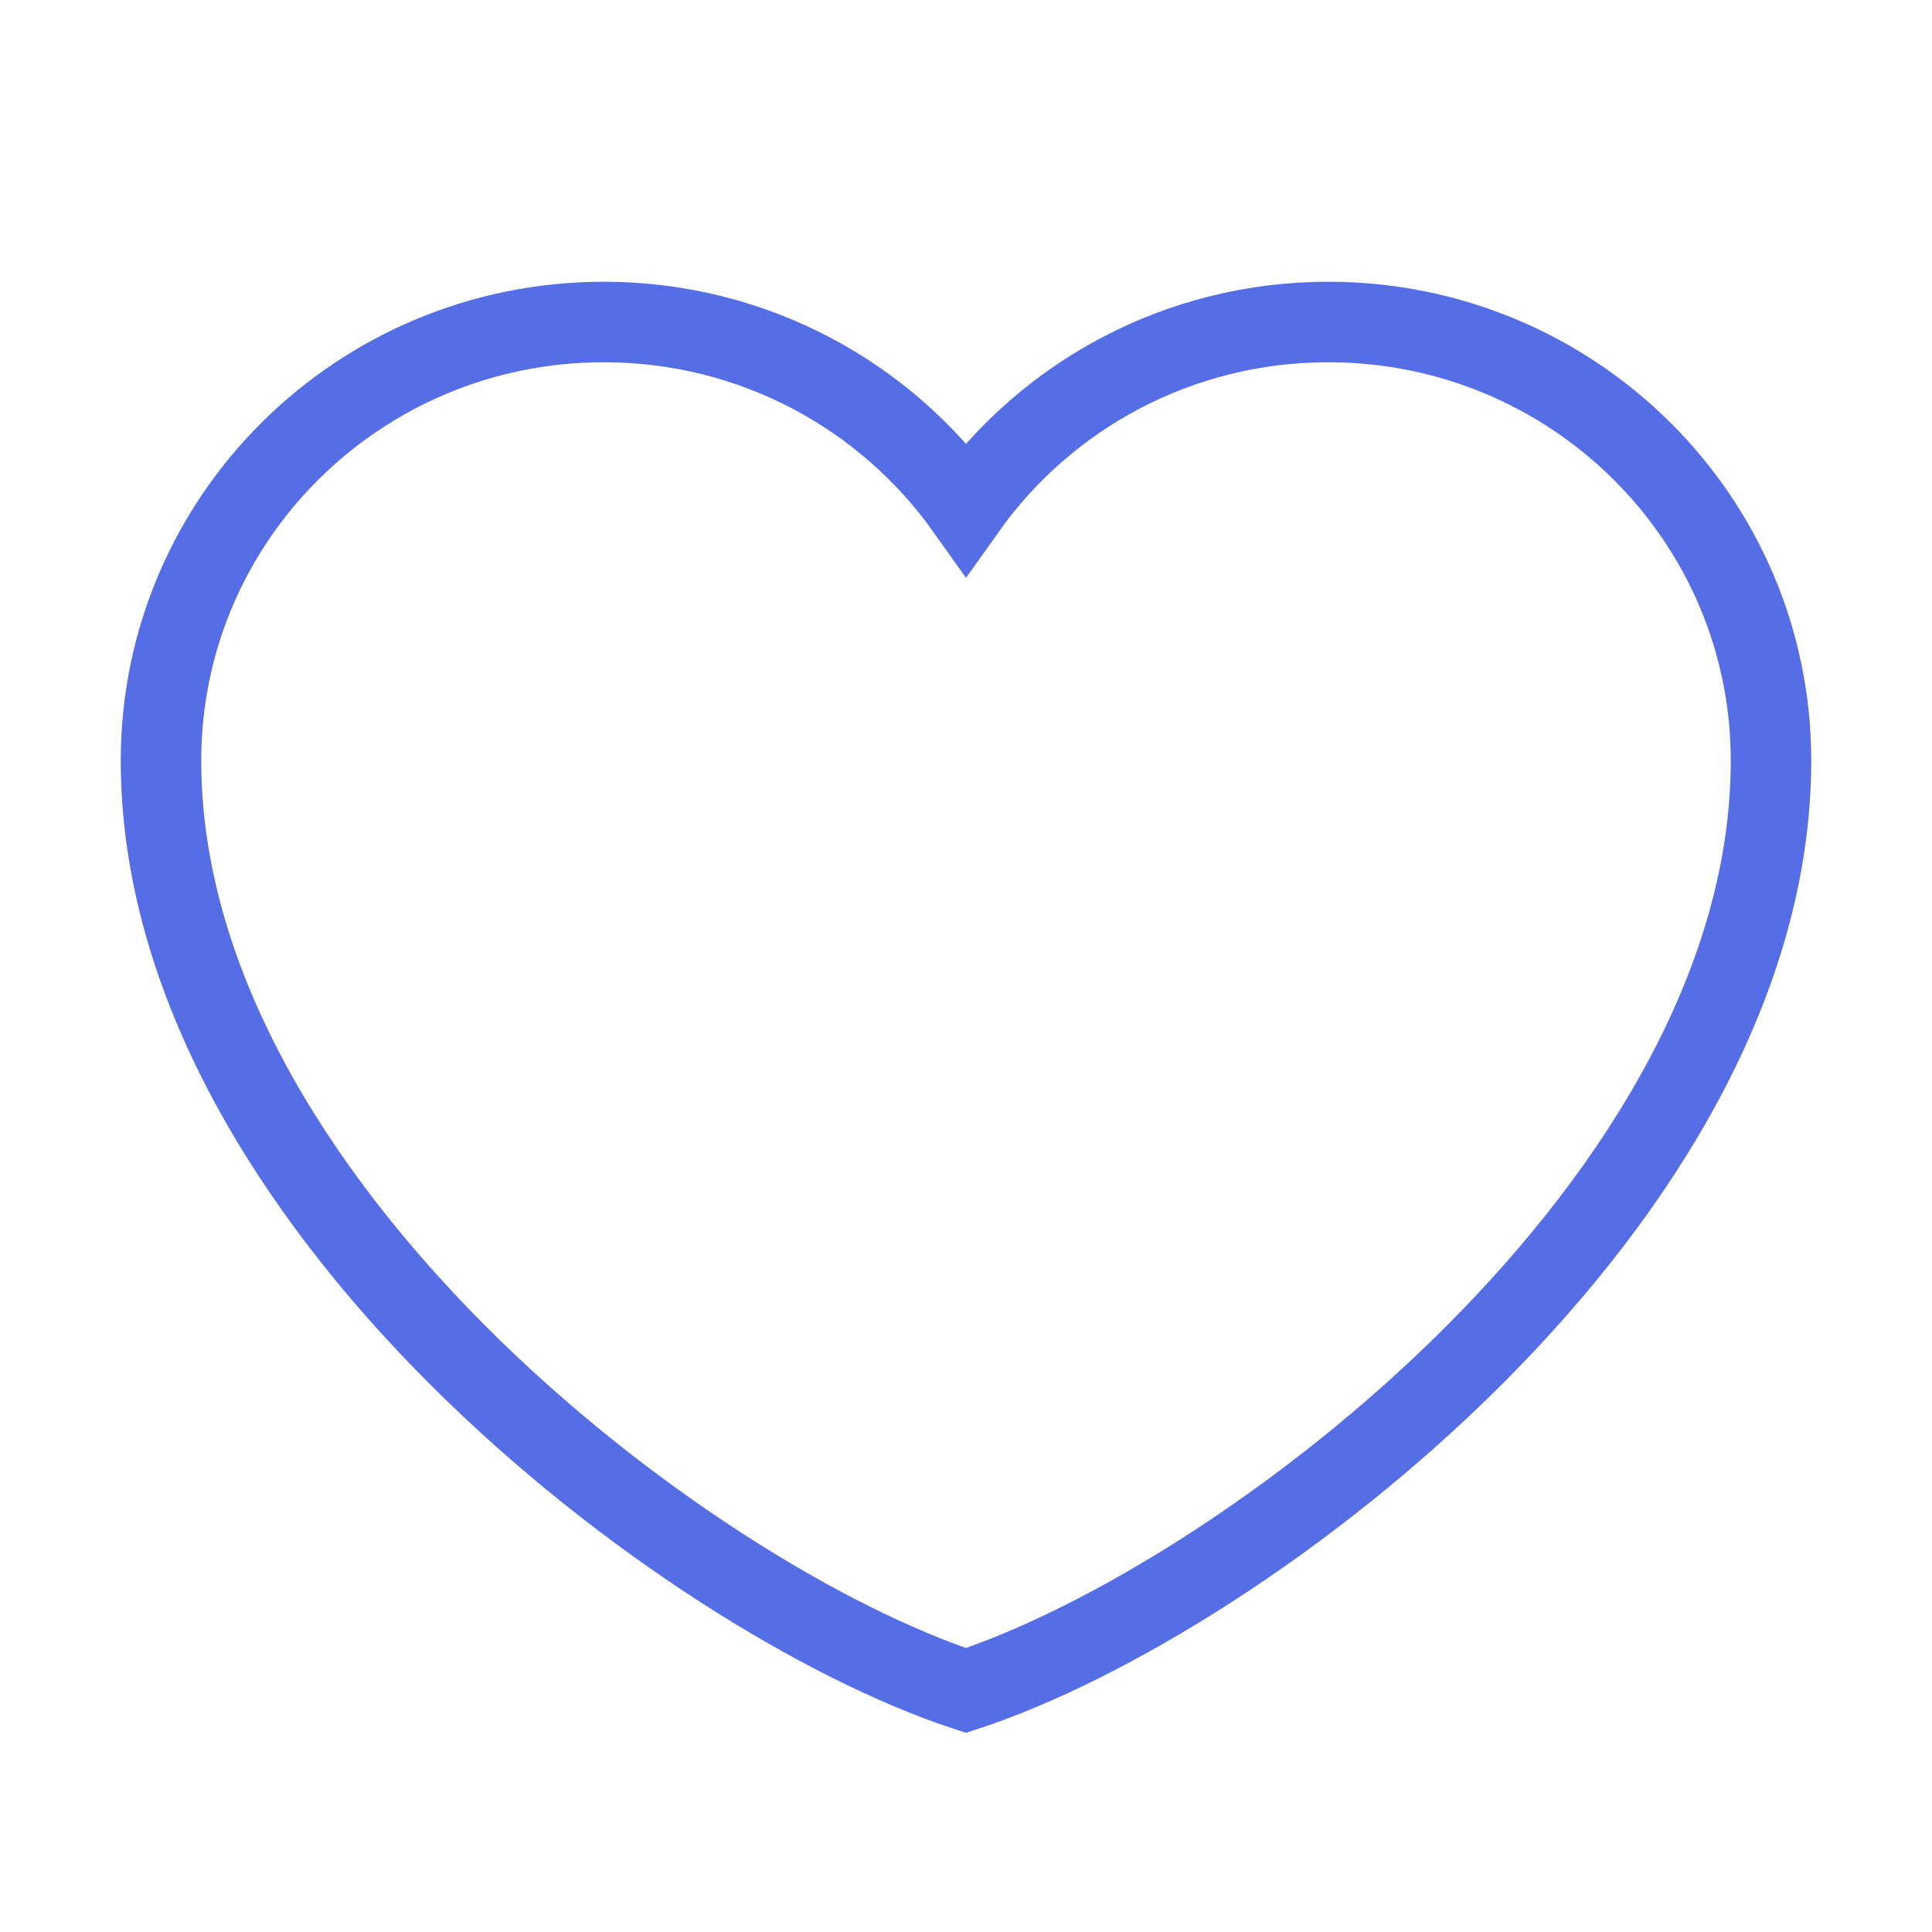 <svg width="24" height="24" viewBox="0 0 24 24" fill="none" xmlns="http://www.w3.org/2000/svg">
<path d="M7.5 4C4.462 4 2 6.439 2 9.448C2 14.896 8.5 19.848 12 21C15.5 19.848 22 14.896 22 9.448C22 6.439 19.538 4 16.5 4C14.64 4 12.995 4.915 12 6.315C11.005 4.915 9.36 4 7.5 4Z" stroke="#556EE6" strokeWidth="1.5" strokeLinecap="round" strokeLinejoin="round"/>
</svg>
